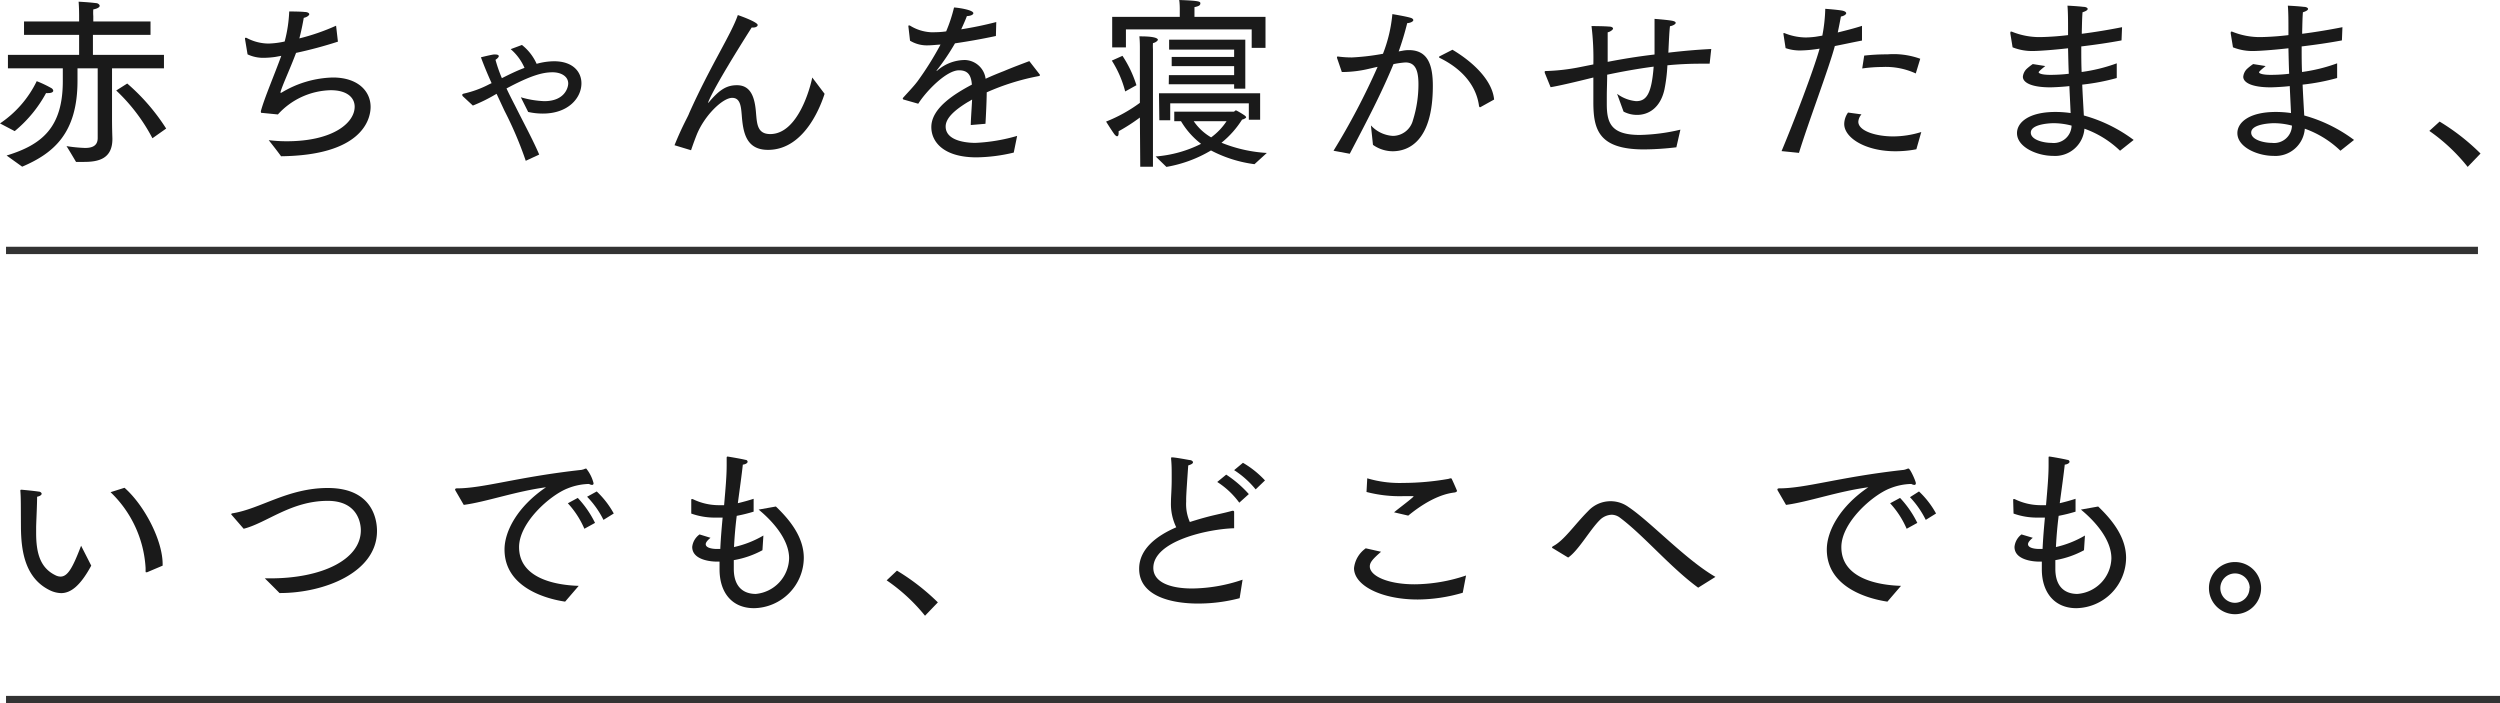 <svg xmlns="http://www.w3.org/2000/svg" viewBox="0 0 340.32 95.73"><defs><style>.cls-1{fill:#1a1a1a;}.cls-2{fill:none;stroke:#333;stroke-miterlimit:10;}</style></defs><g id="レイヤー_2" data-name="レイヤー 2"><g id="レイヤー_1-2" data-name="レイヤー 1"><path class="cls-1" d="M0,16.8a14.58,14.58,0,0,0,5-5.75,15.38,15.38,0,0,1,2,.95.49.49,0,0,1,.25.35c0,.17-.23.32-.65.32a2,2,0,0,1-.33,0A17.49,17.49,0,0,1,2,17.85Zm.9,4.37c4.82-1.47,7.65-3.82,7.65-10.12V9.3H1.08V7.47h9.69V4.75H3.27V2.92h7.5V2.1S10.77,1,10.7.23c0,0,1.42.07,2.32.19.35,0,.55.23.55.38s-.25.37-.87.48a6.12,6.12,0,0,0,0,.92v.72h7.79V4.75H12.65V7.47h9.67V9.3H15.25v6.85c0,1.45.05,2.6.05,2.72v.05c0,2.7-1.9,3.12-3.85,3.12-.38,0-.75,0-1.1,0,0,0-1.15-1.95-1.3-2.15a20.32,20.32,0,0,0,2.52.25c1,0,1.73-.3,1.73-1.35V9.3H10.55V11c0,7.17-3.28,9.87-7.53,11.69Zm16.42-9.8a27.76,27.76,0,0,1,5.3,6.13l-1.87,1.32a24.46,24.46,0,0,0-4.93-6.5Z"/><path class="cls-1" d="M35.7,15.37c-.13,0-.18,0-.18-.12a.27.27,0,0,1,0-.15c.47-1.75,1.87-5,2.77-7.5l-.82.15A12.2,12.2,0,0,1,36,7.87a5,5,0,0,1-2.3-.47l-.35-2.1s0,0,0-.08.05-.07.1-.07a.24.24,0,0,1,.1,0,6.44,6.44,0,0,0,3,.78,11.54,11.54,0,0,0,2.2-.28,18.67,18.67,0,0,0,.62-4.09s1.48,0,2.1.07c.38,0,.63.15.63.3s-.28.4-.75.5c-.15.87-.35,1.85-.6,2.8a29.61,29.61,0,0,0,5-1.73L46,5.67a57.89,57.89,0,0,1-5.7,1.53c-.8,2.15-1.87,4.42-2.12,5.35,0,0,0,0,0,.07s0,0,.05,0a.18.18,0,0,0,.08,0,14.15,14.15,0,0,1,7-2.07c3.42,0,5.14,1.87,5.14,4,0,1.85-1.34,6.6-12.19,6.72-.55-.77-1.68-2.19-1.68-2.19a20.18,20.18,0,0,0,2.43.15c6.4,0,9.27-2.55,9.27-4.7,0-1.25-1.05-2.25-3.25-2.25a10,10,0,0,0-7.2,3.3Z"/><path class="cls-1" d="M63,13.1a.38.38,0,0,1-.08-.18c0-.1.13-.15.18-.17a14,14,0,0,0,3.5-1.28l.32-.15c-.57-1.27-1.07-2.47-1.45-3.52,0,0,1.18-.3,1.73-.38a1.37,1.37,0,0,1,.27,0c.28,0,.43.1.43.22s-.18.33-.45.5a19.26,19.26,0,0,0,.87,2.5c1-.5,2-1,3.08-1.4a7.07,7.07,0,0,0-1.88-2.55l1.53-.57a6.79,6.79,0,0,1,2,2.57,8.89,8.89,0,0,1,2.38-.35c2.55,0,3.72,1.43,3.72,3,0,2-1.8,4.12-5.25,4.12a9,9,0,0,1-2-.22l-1-2a12.87,12.87,0,0,0,3.2.53c2.77,0,3.25-1.85,3.25-2.4,0-1-1-1.53-2.13-1.53-1.37,0-3,.45-6.27,2.2.37.8.8,1.63,1.22,2.45,1.15,2.3,2.4,4.6,3.23,6.55l-1.83.85a50.56,50.56,0,0,0-2.9-6.82L67.6,12.77l-.23.13a21.62,21.62,0,0,1-3,1.47Z"/><path class="cls-1" d="M91.82,19.77c1.1-2.72,1.83-3.87,2-4.37,2.9-6.48,5.75-10.78,6.62-13.35.75.25,2.7,1,2.7,1.35,0,.2-.27.35-.62.35-.08,0-.13,0-.2,0C96.8,12.47,96.35,14,96.4,14a.16.16,0,0,0,.1-.08C98,12.12,99,11.6,100.32,11.6c1.93,0,2.45,1.72,2.6,3.85.13,1.42.18,2.8,1.93,2.8,3.82,0,5.49-6.48,5.72-7.7l1.68,2.22c-.33,1-2.48,7.63-7.7,7.63-3,0-3.4-2.38-3.58-4.75-.1-1.18-.2-2.33-1.3-2.33-1.3,0-3.75,2.38-4.82,5-.2.5-.48,1.25-.78,2.13Z"/><path class="cls-1" d="M123,13.55a.14.14,0,0,1-.1-.13.07.07,0,0,1,0-.07c.65-.73,1.45-1.55,2-2.28a42.5,42.5,0,0,0,3.13-5c-.3,0-1.13.1-1.6.1a4.43,4.43,0,0,1-2.55-.63l-.23-2V3.55a.07.07,0,0,1,.08-.08.23.23,0,0,1,.12,0,6,6,0,0,0,2.88.92h.07c.55,0,1.2,0,2-.12a20.57,20.57,0,0,0,1.07-3.25c.33,0,2.63.3,2.63.78,0,.19-.33.37-.88.39-.2.55-.5,1.2-.77,1.8A49.22,49.22,0,0,0,135.62,3l-.05,1.9c-2.1.45-4,.77-5.57,1a30.92,30.92,0,0,1-2.5,3.7s0,.07,0,.07a.33.33,0,0,0,.1-.07,5.74,5.74,0,0,1,3.77-1.43,2.93,2.93,0,0,1,2.8,2.55c.8-.37,1.65-.72,2.5-1.05,1.23-.52,2.53-1,3.45-1.35l1.4,1.8a.29.29,0,0,1,.05.1c0,.08-.08.1-.13.13a32,32,0,0,0-7.12,2.22c0,1.1-.12,3.45-.17,4.28l-2,.17c0-.7.13-2.37.18-3.47-.2.12-.4.25-.6.35-1.75,1.07-3,2.17-3,3.32,0,2.18,3.48,2.23,4.05,2.23a24.19,24.19,0,0,0,5.68-.95L138,20.77a22.75,22.75,0,0,1-5.07.65c-4.5,0-6.15-2.12-6.15-4.12,0-2.55,3.07-4.48,5.52-5.78-.1-1.3-.55-1.95-1.75-1.95-1.75,0-4.52,2.9-5.55,4.55Z"/><path class="cls-1" d="M155.17,16a25.23,25.23,0,0,1-2.9,1.87,1.65,1.65,0,0,1,0,.33c0,.22-.1.35-.2.35s-.22-.1-.35-.25c-.44-.6-1.15-1.75-1.15-1.75A20.48,20.48,0,0,0,155.17,14V6.4s0-.9-.07-1.45h.17c2.33,0,2.35.4,2.35.47s-.22.35-.67.45a7,7,0,0,0,0,.83v16h-1.73ZM152.8,7.6a15.69,15.69,0,0,1,1.9,4l-1.53.85a14.52,14.52,0,0,0-1.82-4.2Zm-1.4-5.3h9.2V1.2s0-.75-.08-1.2c2.88.1,2.88.23,2.88.47s-.2.38-.8.5c0,.25,0,.61,0,.61V2.3h9.67V6.52h-1.88V4H153.27V6.45H151.4Zm5.92,19a16.58,16.58,0,0,0,6.18-1.72,10.85,10.85,0,0,1-2.73-3.08h-.92v-1.3H168s.13-.17.25-.17a.31.31,0,0,1,.13.05,10.23,10.23,0,0,1,1.07.65c.12.1.18.17.18.25s-.33.27-.55.3a12.82,12.82,0,0,1-2.8,3.15,19.39,19.39,0,0,0,6.17,1.39l-1.68,1.53a17.56,17.56,0,0,1-5.92-1.87,17.61,17.61,0,0,1-6.07,2.24Zm.45-8.6h13.77V16.3H170V14.07h-10.7v2.3h-1.48Zm1.35-2.47H168V9h-8.5V7.75H168v-1h-8.85V5.4h10.37v6.67H168v-.6h-8.9Zm3.38,6.27a7.28,7.28,0,0,0,2.37,2.2,8.53,8.53,0,0,0,2.1-2.2Z"/><path class="cls-1" d="M181.53,20.52a95.3,95.3,0,0,0,6-11.42c-.37.07-.75.17-1.12.25a15.9,15.9,0,0,1-3.38.45h-.37l-.65-1.9a.24.24,0,0,1,0-.13c0-.07,0-.07.1-.07h.08a14,14,0,0,0,1.85.12,31.63,31.63,0,0,0,4.22-.5,19.67,19.67,0,0,0,1.28-5.4s1.8.3,2.4.48c.3.07.45.2.45.35s-.33.37-.83.4A40.14,40.14,0,0,1,190.4,7l.55-.1a4.56,4.56,0,0,1,.82-.08c2.6,0,3.28,2,3.28,4.88,0,7.67-3.43,8.89-5.48,8.89a4.69,4.69,0,0,1-2.67-.87l-.28-2.65a4.4,4.4,0,0,0,3,1.43,2.84,2.84,0,0,0,2.72-2.13,16.28,16.28,0,0,0,.75-4.87c0-1.83-.37-3-1.77-3a12.41,12.41,0,0,0-1.63.23c-1.65,4-3.55,7.62-5.95,12.2ZM197.72,6.77c3.18,1.9,5.45,4.38,5.67,6.78l-1.8,1a.27.27,0,0,1-.14.05s-.08-.05-.11-.15c-.3-2.35-1.82-4.82-5.32-6.55-.07,0-.12-.1-.12-.12s0-.1.1-.13Z"/><path class="cls-1" d="M210.28,9.9c0-.05,0-.08,0-.13s0-.1.15-.1a27.2,27.2,0,0,0,4.72-.55l1.75-.35a36.33,36.33,0,0,0-.25-5.22s1.6,0,2.4.07c.38,0,.53.15.53.28s-.35.42-.73.5v.82c0,.85,0,2,0,3.2,1.9-.37,4-.72,6.38-1,0-1,0-1.95,0-2.75,0-1,0-1.74,0-2.1,0,0,1.4.1,2.25.23.45.07.63.17.63.32s-.35.38-.78.45c-.1.83-.15,2.18-.22,3.6,1.85-.22,3.8-.4,5.84-.5l-.22,2-1.17,0c-1.53,0-3.08.07-4.58.22a22,22,0,0,1-.4,3.28c-.55,2.5-2.15,3.47-3.72,3.47a3.89,3.89,0,0,1-1.85-.45l-.88-2.42a5.1,5.1,0,0,0,2.6,1c1.43,0,2.1-1.05,2.38-4.7-2.28.3-4.43.7-6.33,1.1,0,1.05-.05,2.08-.05,3,0,.35,0,.7,0,1,0,2.6.6,4.2,4.52,4.2a26.08,26.08,0,0,0,5.5-.72l-.55,2.4a38.82,38.82,0,0,1-4.4.29c-6.2,0-6.9-2.72-6.9-6.47V13.1c0-.73,0-1.63,0-2.55-2.6.65-4.77,1.15-5.82,1.32Z"/><path class="cls-1" d="M242.52,20.57c1.6-3.8,4.33-10.92,5.18-13.95a17.72,17.72,0,0,1-2.63.25,5.92,5.92,0,0,1-2-.32l-.3-1.95v0s0-.1.05-.1l.08,0a7.88,7.88,0,0,0,2.9.6A11,11,0,0,0,247.17,5l.9-.15a21.91,21.91,0,0,0,.4-3.65s1.43.1,2.23.23c.42.07.62.22.62.37s-.27.37-.72.45c-.13.7-.28,1.47-.43,2.17,1.1-.27,2.28-.57,3.3-.9l0,2c-1.15.22-2.45.5-3.7.75-.75,2.87-3.6,10.37-4.88,14.54Zm10.88-5a1.66,1.66,0,0,0-.43,1c0,1.27,2.43,2,4.73,2a13,13,0,0,0,3.84-.6l-.67,2.35a14.76,14.76,0,0,1-2.87.27c-4.05,0-6.95-1.82-6.95-3.72a2.78,2.78,0,0,1,.52-1.55Zm.37-8a26.86,26.86,0,0,1,3.15-.17A10.71,10.71,0,0,1,261.4,8l-.61,2a9.75,9.75,0,0,0-4.57-.88,19.88,19.88,0,0,0-2.72.2Z"/><path class="cls-1" d="M273.67,4.6a.39.39,0,0,1,0-.15c0-.08,0-.15.1-.15l.07,0a10,10,0,0,0,3.9.75,37.43,37.43,0,0,0,3.78-.27V4c0-1.07,0-2.3-.08-3.23,0,0,1.35.06,2.13.16.4,0,.62.15.62.29s-.22.3-.7.45c-.07.85-.07,1.68-.1,2.6v.33c1.8-.23,3.73-.55,5.48-.9L288.8,5.5c-1.7.32-3.63.6-5.48.82,0,1.23,0,2.38.05,3.48a22.59,22.59,0,0,0,4.78-1.18v2a29.21,29.21,0,0,1-4.7.9c.07,1.7.17,3.18.22,4.2a20.32,20.32,0,0,1,6.78,3.33l-1.85,1.47a13.54,13.54,0,0,0-4.85-3,4,4,0,0,1-4.25,3.7c-2.18,0-4.93-1.18-4.93-3.1,0-1.45,1.6-2.88,5.23-2.88a14.41,14.41,0,0,1,2.07.15c-.05-1.22-.12-2.42-.17-3.67-1,.12-2.33.17-2.6.17-2.45,0-3.73-.6-3.73-1.45a1.74,1.74,0,0,1,.5-1.05,7.36,7.36,0,0,1,.85-.67l1.7.27c-.15.13-.9.7-.9.85s.43.35,1.6.35c.18,0,1.33,0,2.5-.15-.05-1.12-.07-2.27-.1-3.47-2.15.25-4.12.37-4.62.37a7.13,7.13,0,0,1-2.93-.5Zm5.85,12.17c-.17,0-3.07.05-3.07,1.28,0,1,1.75,1.4,2.82,1.4A2.43,2.43,0,0,0,282,17.1,9.63,9.63,0,0,0,279.52,16.77Z"/><path class="cls-1" d="M303.67,4.6a.39.39,0,0,1,0-.15c0-.08,0-.15.1-.15l.07,0a10,10,0,0,0,3.9.75,37.43,37.43,0,0,0,3.78-.27V4c0-1.07,0-2.3-.08-3.23,0,0,1.35.06,2.13.16.4,0,.62.15.62.29s-.22.3-.7.45c-.07.85-.07,1.68-.1,2.6v.33c1.8-.23,3.73-.55,5.48-.9L318.8,5.5c-1.7.32-3.63.6-5.48.82,0,1.23,0,2.38.05,3.48a22.59,22.59,0,0,0,4.78-1.18v2a29.21,29.21,0,0,1-4.7.9c.07,1.7.17,3.18.22,4.2a20.32,20.32,0,0,1,6.78,3.33l-1.85,1.47a13.54,13.54,0,0,0-4.85-3,4,4,0,0,1-4.25,3.7c-2.18,0-4.93-1.18-4.93-3.1,0-1.45,1.6-2.88,5.23-2.88a14.41,14.41,0,0,1,2.07.15c-.05-1.22-.12-2.42-.17-3.67-1,.12-2.33.17-2.6.17-2.45,0-3.73-.6-3.73-1.45a1.74,1.74,0,0,1,.5-1.05,7.36,7.36,0,0,1,.85-.67l1.7.27c-.15.13-.9.7-.9.85s.43.35,1.6.35c.18,0,1.33,0,2.5-.15-.05-1.12-.07-2.27-.1-3.47-2.15.25-4.12.37-4.62.37a7.13,7.13,0,0,1-2.93-.5Zm5.85,12.17c-.17,0-3.07.05-3.07,1.28,0,1,1.75,1.4,2.82,1.4A2.43,2.43,0,0,0,312,17.1,9.63,9.63,0,0,0,309.52,16.77Z"/><path class="cls-1" d="M332.1,16.55a29.68,29.68,0,0,1,5.57,4.35l-1.75,1.82a24.71,24.71,0,0,0-5.22-4.9Z"/><path class="cls-1" d="M12.42,77c-1.55,2.87-2.87,3.74-4.1,3.74a3.74,3.74,0,0,1-1.6-.42c-3.4-1.7-3.85-5.5-3.87-8.62s0-3.88-.08-4.88c0-.1,0-.15.13-.15a.17.17,0,0,1,.1,0s1.62.15,2.25.25c.25,0,.42.17.42.3s-.2.32-.62.4c0,1.1-.1,3-.13,4.07,0,.3,0,.58,0,.85,0,2.65.5,4.75,2.65,5.78a1.54,1.54,0,0,0,.67.17c1,0,1.68-1.27,2.8-4.2Zm7.6.9c-.05,0-.08,0-.12,0s-.08,0-.08-.15v-.43A15.51,15.51,0,0,0,15.05,67l1.9-.6c2.7,2.38,5.19,7.15,5.19,10.4V77Z"/><path class="cls-1" d="M31.55,70.11a.24.24,0,0,1-.08-.13s.05-.07.15-.1c3.83-.6,7.55-3.45,13-3.45,6.5,0,6.7,4.9,6.7,5.85,0,5.65-7.2,8.45-13.2,8.45h-.07c-.9-.92-2-2-2-2h.77c7,0,12.3-2.55,12.3-6.55,0-.92-.4-4-4.5-4-5,0-8.3,3-11.45,3.8Z"/><path class="cls-1" d="M62,66.78a.44.44,0,0,1-.05-.15c0-.07.08-.15.23-.15,3.65,0,8.2-1.55,17-2.52l.3-.08a.9.9,0,0,1,.32-.1,5.15,5.15,0,0,1,1,2c0,.15-.07.23-.22.23a1.07,1.07,0,0,1-.4-.13,8.22,8.22,0,0,0-2.9.6c-2.4.93-6.62,4.65-6.62,8,0,4.17,4.77,5.17,8.12,5.27l-1.85,2.15c-2.37-.35-8.25-1.82-8.25-7.1,0-2.5,1.78-5.85,5.65-8.47-4.22.57-8.17,2-11.2,2.4Zm16.65,1A13.76,13.76,0,0,1,81,71.18l-1.45.8a12.28,12.28,0,0,0-2.25-3.47Zm2.58-.88a12.15,12.15,0,0,1,2.32,3l-1.4.87a12.43,12.43,0,0,0-2.23-3.15Z"/><path class="cls-1" d="M96.72,73.21c-.45.37-.65.65-.65.87,0,.45.7.63,1.45.65l.25,0c.1,0,.2,0,.28,0,.07-1.52.2-3,.32-4.27-.35,0-.7,0-1.05,0a9.47,9.47,0,0,1-3.22-.55s0-1.65,0-1.8,0-.17.1-.17a.2.2,0,0,1,.1,0,8.06,8.06,0,0,0,3.55.83c.22,0,.47,0,.72,0,.18-2.07.35-3.9.35-5.45,0-.35,0-.67,0-1,0-.12.05-.17.12-.17s1.85.3,2.43.45c.2,0,.3.15.3.27s-.2.33-.65.38c-.15,1.37-.4,3.17-.68,5.25.75-.18,1.48-.38,2.15-.6l0,1.75a21.47,21.47,0,0,1-2.3.57c-.17,1.35-.3,2.8-.37,4.25a13.81,13.81,0,0,0,4-1.57l-.13,2a12.6,12.6,0,0,1-3.9,1.35c0,.38,0,.78,0,1.18,0,2.47,1.32,3.42,3,3.42A5,5,0,0,0,107.42,76c0-2.55-2.22-5.05-4.15-6.63l2.35-.42c1.88,1.8,3.8,4.15,3.8,7a6.9,6.9,0,0,1-6.77,6.84c-3.05,0-4.7-2.17-4.7-5.29v-.13c0-.3,0-.62,0-.92l-.4,0c-.65,0-3.32-.17-3.32-2a2.41,2.41,0,0,1,1-1.7Z"/><path class="cls-1" d="M122.1,77.68A30.1,30.1,0,0,1,127.67,82l-1.75,1.82A24.39,24.39,0,0,0,120.7,79Z"/><path class="cls-1" d="M168.75,81.43a22.17,22.17,0,0,1-5.68.73c-3.6,0-8-1-8-4.73,0-2.72,2.4-4.5,5.05-5.65a7.26,7.26,0,0,1-.72-3.42c0-.75.1-1.75.1-3.08v-.62c0-.65,0-1.38-.08-2.18v-.1c0-.09,0-.12.13-.12.42,0,2,.3,2.42.37.2,0,.43.15.43.3s-.18.28-.65.43c-.13,1.9-.28,4-.28,4.6v.35a6,6,0,0,0,.5,2.75c.88-.28,1.73-.53,2.5-.73,1.15-.3,2.33-.52,3.28-.8h.07a.16.16,0,0,1,.18.18v2.2c-3.6.1-11,1.75-11,5.4,0,1.87,2.13,2.8,5.3,2.8a21.81,21.81,0,0,0,6.85-1.2Zm-1.83-16.82A15.53,15.53,0,0,1,170,67.26l-1.3,1.17a11.12,11.12,0,0,0-3-2.82ZM169.2,63a13,13,0,0,1,3,2.4l-1.27,1.22A12.45,12.45,0,0,0,168,64Z"/><path class="cls-1" d="M188,75.11c-1.15,1-1.53,1.45-1.53,2,0,1.28,2.43,2.43,6.1,2.43a22.39,22.39,0,0,0,7-1.2l-.45,2.35a22.07,22.07,0,0,1-6.12.92c-4.95,0-8.68-1.9-8.68-4.27a3.8,3.8,0,0,1,1.6-2.7Zm-1.88-10a15.38,15.38,0,0,0,4.88.63,36.11,36.11,0,0,0,6.17-.55,2.32,2.32,0,0,1,.3-.08c.08,0,.13,0,.2.18.18.37.68,1.52.68,1.55s-.13.17-.33.2c-.85.1-3.05.47-6.32,3.15l-1.93-.45c.63-.53,1.88-1.45,2.5-2,.13-.1.15-.18.15-.2s0,0-.2,0-.75,0-1.2,0a17.87,17.87,0,0,1-5-.57Z"/><path class="cls-1" d="M211.38,74.63c-.08,0-.1-.07-.1-.12s.05-.1.12-.15c1.52-.78,2.9-2.9,4.8-4.8a4.15,4.15,0,0,1,5.47-.55c3,2,7.78,7.17,11.85,9.52L231.17,80c-3.77-2.75-7.45-7.15-10.65-9.53a1.9,1.9,0,0,0-1.12-.4,2.41,2.41,0,0,0-1.65.75c-1.33,1.33-2.9,4.15-4.28,5.08Z"/><path class="cls-1" d="M242,66.78a.44.44,0,0,1-.05-.15c0-.07.08-.15.23-.15,3.65,0,8.2-1.55,17-2.52l.3-.08a.9.9,0,0,1,.32-.1c.23,0,1,1.73,1,2,0,.15-.07.23-.22.23a1.12,1.12,0,0,1-.4-.13,8.22,8.22,0,0,0-2.9.6c-2.4.93-6.62,4.65-6.62,8,0,4.17,4.77,5.17,8.12,5.27l-1.85,2.15c-2.37-.35-8.25-1.82-8.25-7.1,0-2.5,1.78-5.85,5.65-8.47-4.22.57-8.17,2-11.2,2.4Zm16.65,1A13.76,13.76,0,0,1,261,71.18l-1.45.8a12.28,12.28,0,0,0-2.25-3.47Zm2.58-.88a12.15,12.15,0,0,1,2.32,3l-1.4.87A12.65,12.65,0,0,0,260,67.68Z"/><path class="cls-1" d="M276.72,73.21c-.45.37-.65.65-.65.87,0,.45.7.63,1.45.65l.25,0c.1,0,.2,0,.28,0,.07-1.52.2-3,.32-4.27-.35,0-.7,0-1.05,0a9.47,9.47,0,0,1-3.22-.55s-.05-1.65-.05-1.8,0-.17.1-.17a.2.2,0,0,1,.1,0,8.06,8.06,0,0,0,3.55.83c.22,0,.47,0,.72,0,.18-2.07.35-3.9.35-5.45,0-.35,0-.67,0-1,0-.12,0-.17.12-.17s1.85.3,2.43.45c.2,0,.3.15.3.27s-.2.33-.65.38c-.15,1.37-.4,3.17-.68,5.25.75-.18,1.48-.38,2.15-.6l0,1.75a21.47,21.47,0,0,1-2.3.57c-.17,1.35-.3,2.8-.37,4.25a13.81,13.81,0,0,0,3.95-1.57l-.13,2a12.6,12.6,0,0,1-3.9,1.35c0,.38,0,.78,0,1.18,0,2.47,1.32,3.42,3,3.42A5,5,0,0,0,287.42,76c0-2.55-2.22-5.05-4.15-6.63l2.35-.42c1.88,1.8,3.8,4.15,3.8,7a6.9,6.9,0,0,1-6.77,6.84c-3,0-4.7-2.17-4.7-5.29v-.13c0-.3,0-.62,0-.92l-.4,0c-.65,0-3.32-.17-3.32-2a2.41,2.41,0,0,1,.95-1.7Z"/><path class="cls-1" d="M304.25,76.51a3.55,3.55,0,1,1-3.55,3.55A3.53,3.53,0,0,1,304.25,76.51Zm2,3.55a2,2,0,1,0-2,2A2,2,0,0,0,306.22,80.06Z"/><line class="cls-2" x1="0.82" y1="34.09" x2="337.32" y2="34.09"/><line class="cls-2" x1="0.82" y1="95.23" x2="340.32" y2="95.23"/></g></g></svg>